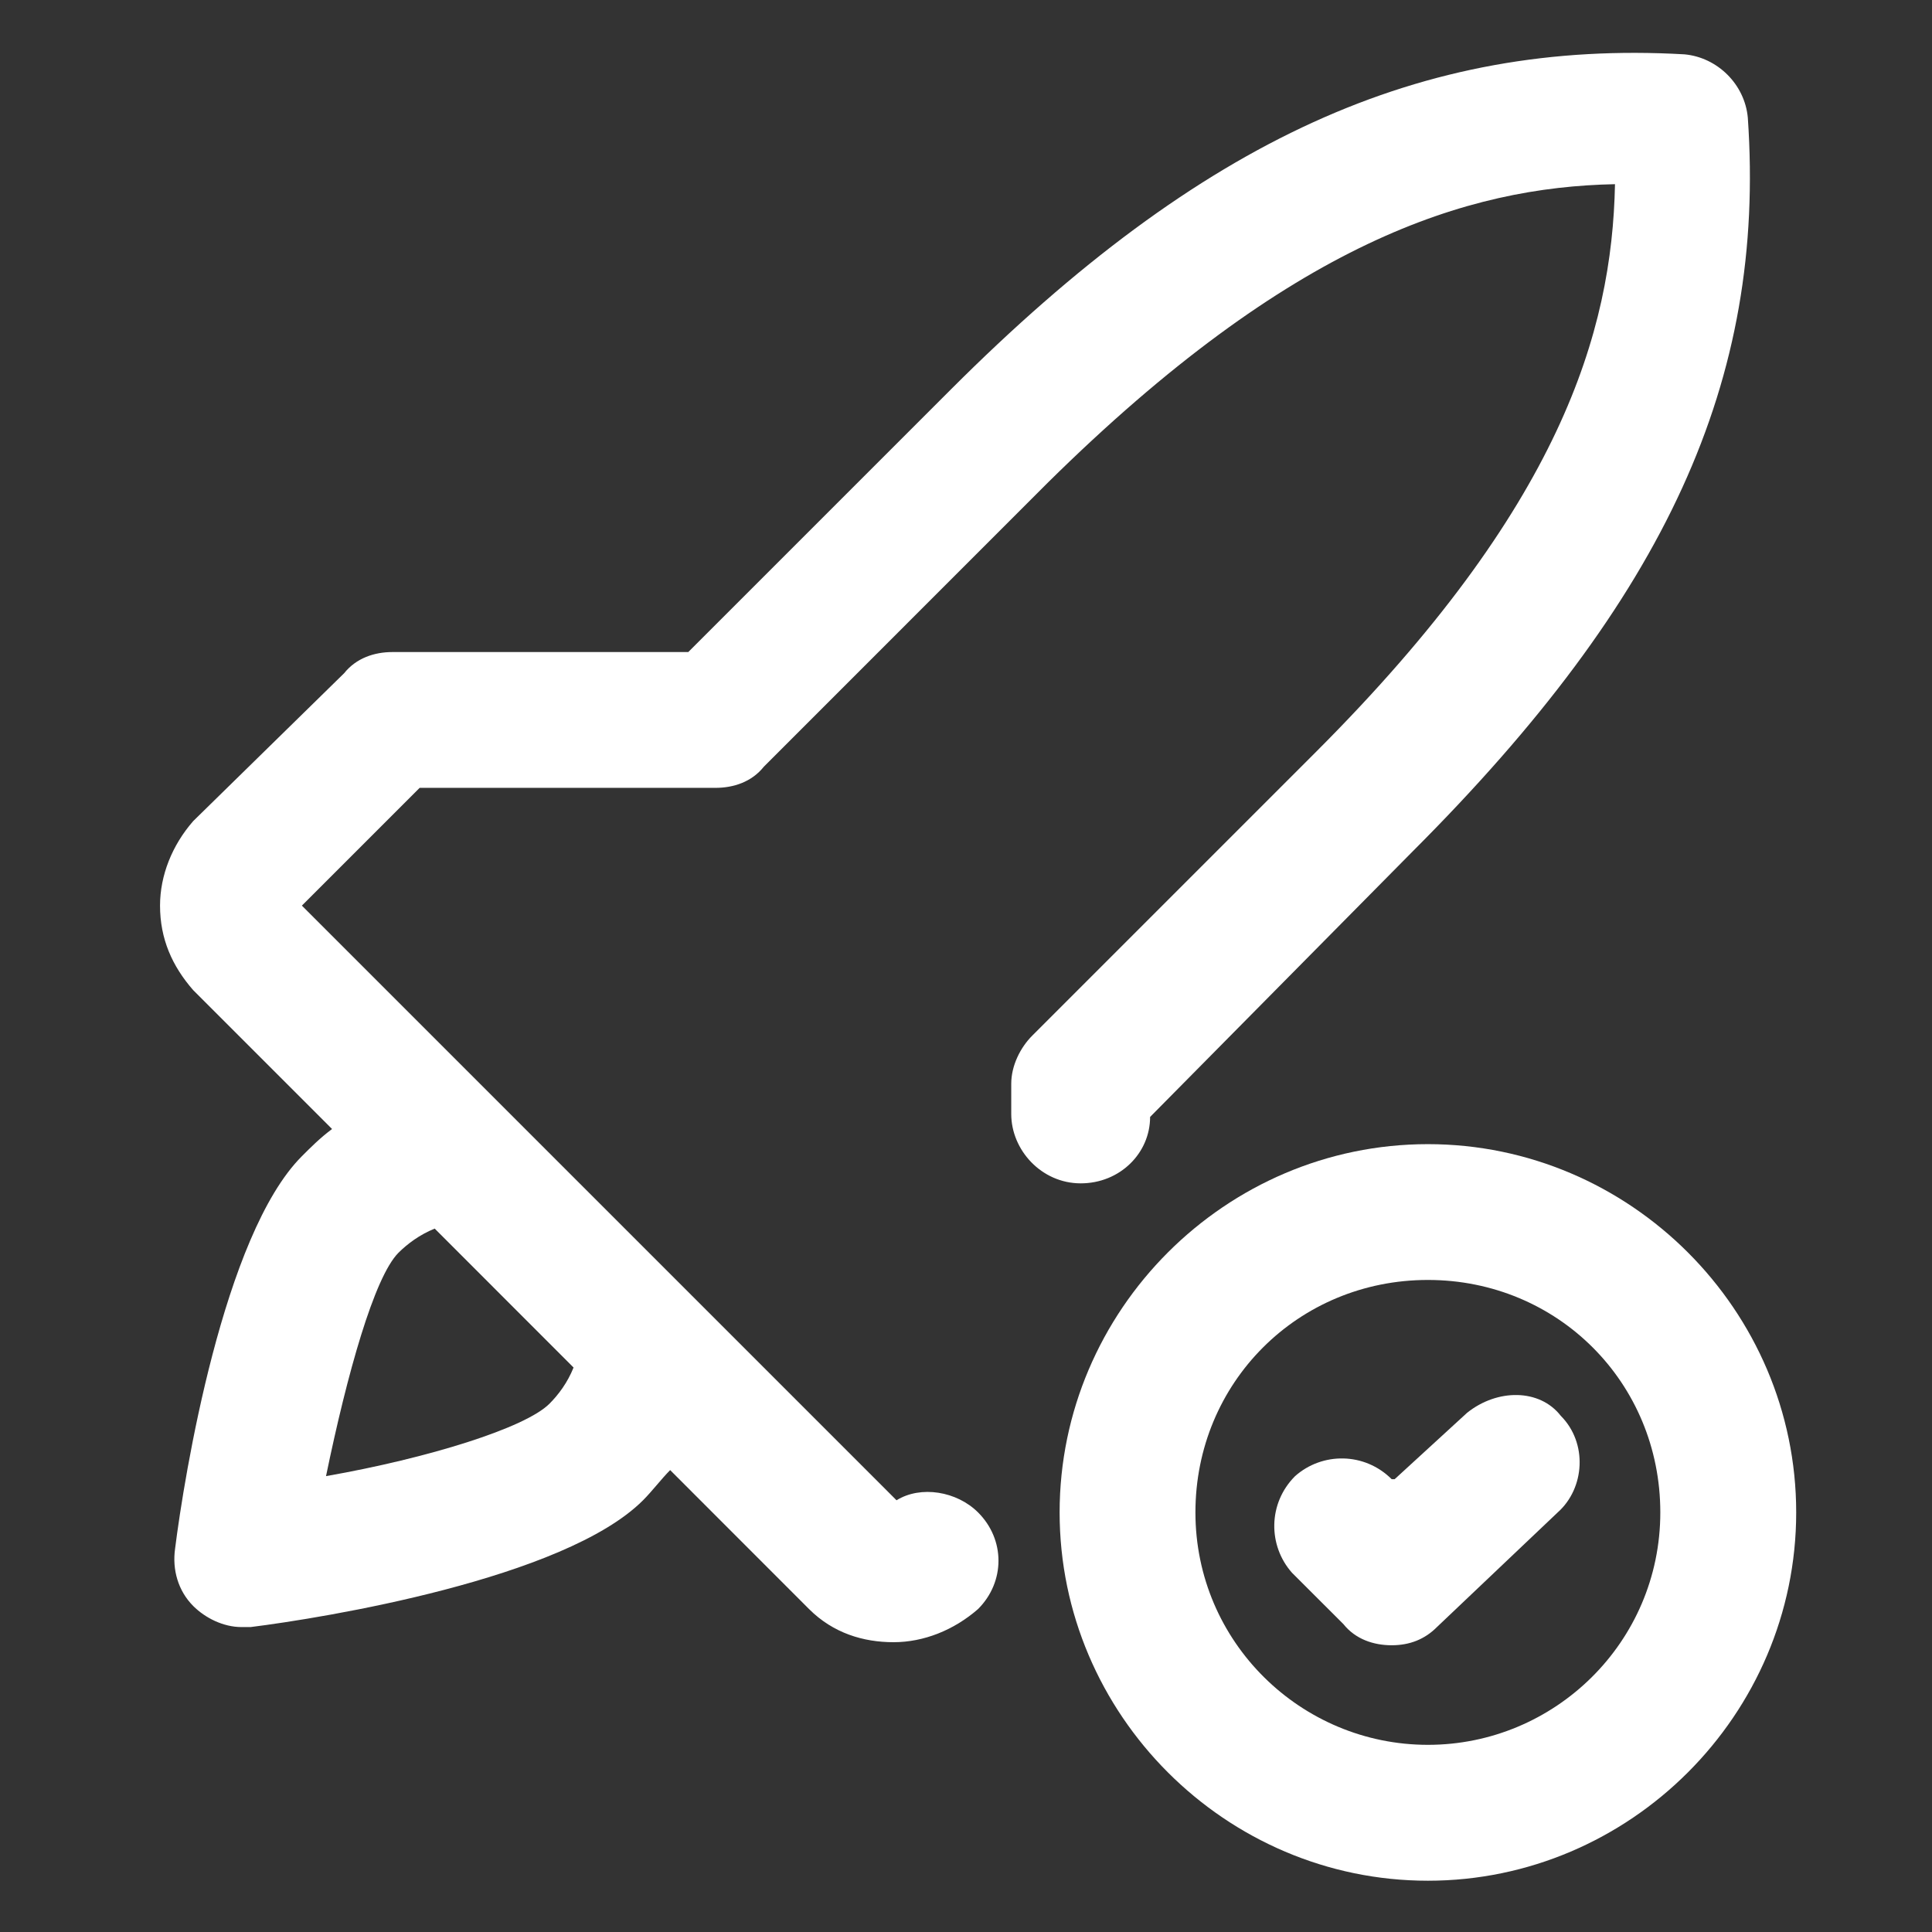 <svg xmlns="http://www.w3.org/2000/svg" width="24" height="24" viewBox="0 0 24 24" fill="none"><rect x="0" y="0" width="24" height="24" fill="#333333" stroke="none"/><path d="M14.287 13.875L17.55 10.575C20.7 7.425 21.938 4.725 21.712 1.462C21.675 1.05 21.337 0.713 20.925 0.675C17.663 0.488 14.925 1.725 11.812 4.838L8.55 8.1H4.875C4.65 8.1 4.425 8.175 4.275 8.363L2.4 10.2C2.138 10.5 1.988 10.875 1.988 11.25C1.988 11.662 2.138 12 2.4 12.3L4.125 14.025C3.975 14.137 3.863 14.25 3.75 14.363C2.775 15.338 2.288 18.337 2.175 19.238C2.138 19.5 2.213 19.762 2.4 19.95C2.55 20.1 2.775 20.212 3 20.212C3.038 20.212 3.075 20.212 3.113 20.212C4.013 20.1 7.013 19.613 7.988 18.637C8.1 18.525 8.213 18.375 8.325 18.262L10.05 19.988C10.35 20.288 10.725 20.4 11.1 20.4C11.475 20.4 11.85 20.25 12.15 19.988C12.488 19.65 12.488 19.125 12.15 18.788C11.887 18.525 11.438 18.45 11.137 18.637L3.75 11.25L5.213 9.787H8.888C9.113 9.787 9.338 9.713 9.488 9.525L13.012 6C16.05 3 18.225 2.325 20.062 2.288C20.025 4.125 19.387 6.3 16.35 9.338L12.825 12.863C12.675 13.012 12.562 13.238 12.562 13.463V13.838C12.562 14.287 12.938 14.7 13.425 14.7C13.912 14.7 14.287 14.325 14.287 13.875ZM6.825 17.438C6.525 17.738 5.325 18.113 4.05 18.337C4.313 17.062 4.65 15.863 4.95 15.562C5.063 15.45 5.213 15.338 5.4 15.262L7.125 16.988C7.05 17.175 6.938 17.325 6.825 17.438Z" fill="white"></path><path d="M17.738 14.213C15.225 14.213 13.163 16.275 13.163 18.788C13.163 21.3 15.225 23.363 17.738 23.363C20.25 23.363 22.313 21.3 22.313 18.788C22.313 16.275 20.25 14.213 17.738 14.213ZM17.738 21.675C16.163 21.675 14.85 20.4 14.85 18.788C14.85 17.175 16.125 15.9 17.738 15.9C19.35 15.9 20.625 17.175 20.625 18.788C20.625 20.4 19.313 21.675 17.738 21.675Z" fill="white"></path><path d="M18.225 17.55L17.325 18.375H17.288C16.95 18.038 16.425 18.038 16.088 18.337C15.75 18.675 15.75 19.2 16.05 19.538L16.688 20.175C16.838 20.363 17.063 20.438 17.288 20.438C17.513 20.438 17.7 20.363 17.85 20.212L19.35 18.788C19.688 18.488 19.725 17.925 19.388 17.587C19.125 17.25 18.6 17.25 18.225 17.55Z" fill="white"></path></svg>